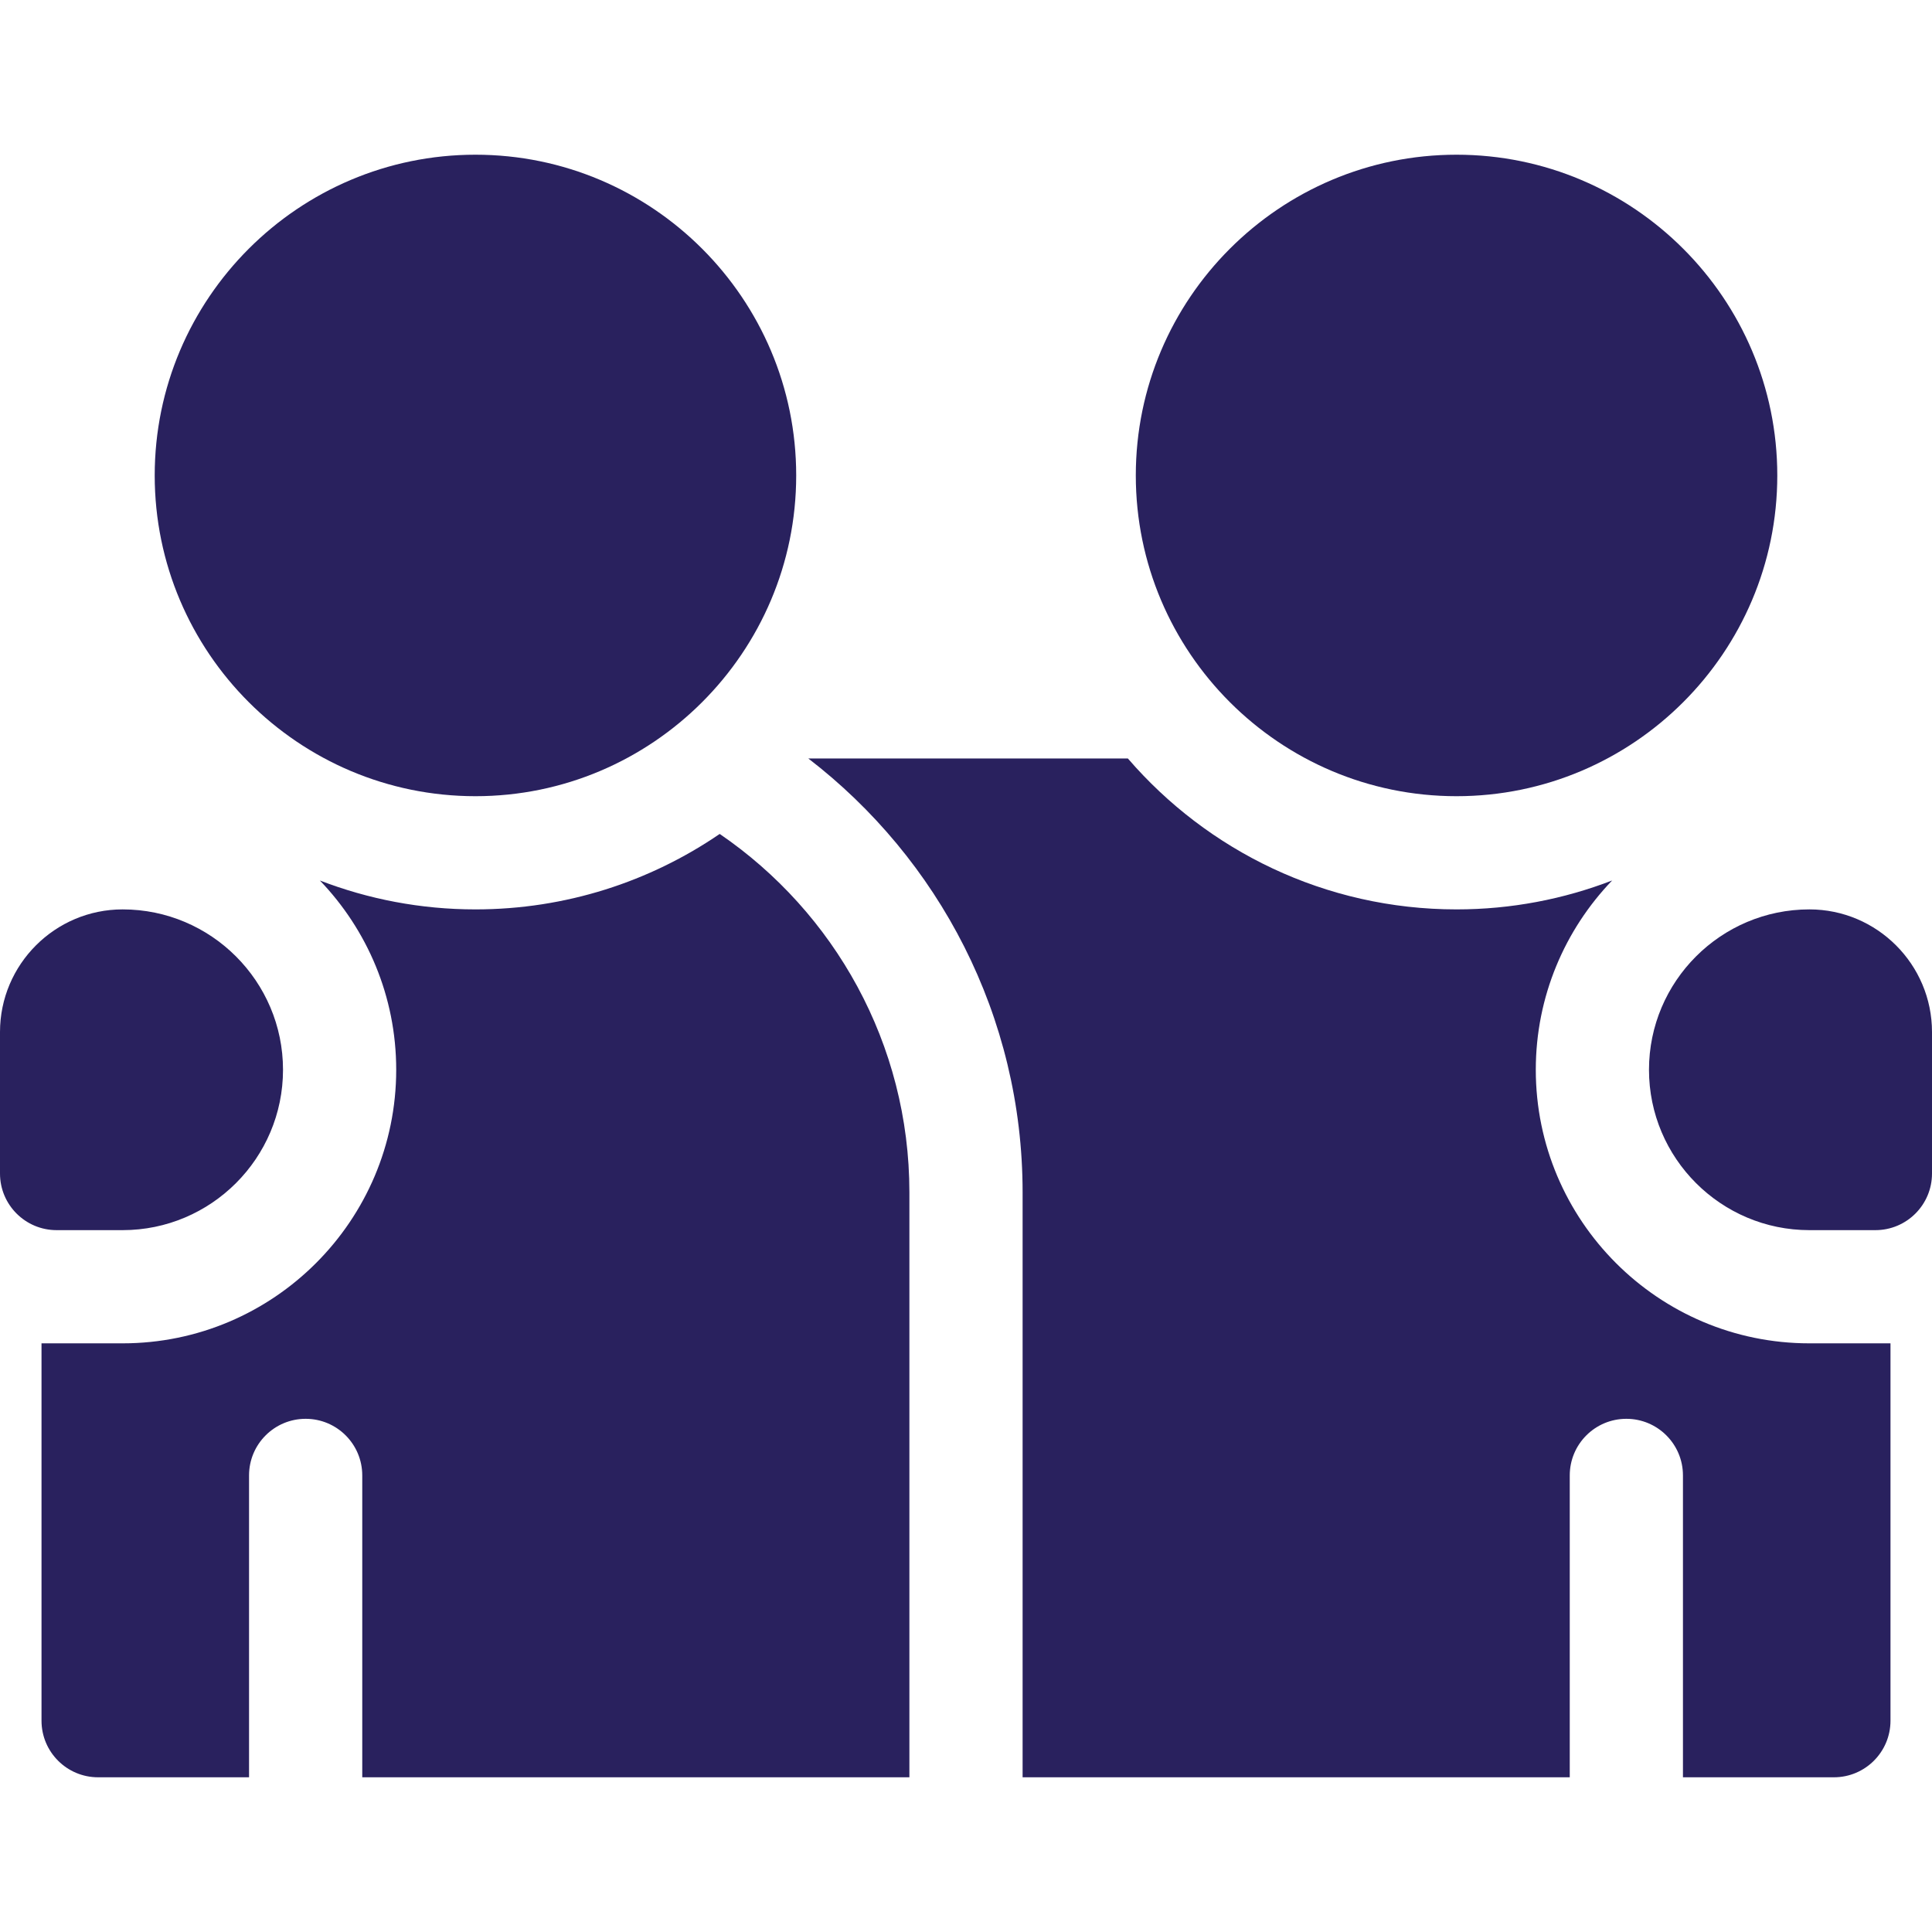 <svg width="171" height="171" viewBox="0 0 171 171" fill="none" xmlns="http://www.w3.org/2000/svg">
<path d="M42.082 70.471C26.428 70.471 13.693 57.736 13.693 42.082C13.693 26.428 26.428 13.693 42.082 13.693C57.736 13.693 70.471 26.428 70.471 42.082C70.471 57.736 57.736 70.471 42.082 70.471Z" fill="#29215E"/>
<path d="M128.918 70.471C113.264 70.471 100.529 57.736 100.529 42.082C100.529 26.428 113.264 13.693 128.918 13.693C144.571 13.693 157.307 26.428 157.307 42.082C157.307 57.736 144.571 70.471 128.918 70.471Z" fill="#29215E"/>
<path d="M135.932 94.685C135.932 88.188 138.509 82.285 142.688 77.931C138.411 79.581 133.77 80.49 128.918 80.49C117.302 80.49 106.874 75.306 99.826 67.131H71.542C83.067 75.992 90.51 89.911 90.51 105.539V157.307H138.938V130.588C138.938 127.821 141.181 125.578 143.948 125.578C146.714 125.578 148.957 127.821 148.957 130.588V157.307H162.317C165.083 157.307 167.326 155.064 167.326 152.297V118.898H160.146C146.794 118.898 135.932 108.036 135.932 94.685Z" fill="#29215E"/>
<path d="M167.328 118.844V118.836C167.297 118.838 167.299 118.841 167.328 118.844Z" fill="#29215E"/>
<path d="M165.99 108.879H160.146C152.319 108.879 145.951 102.511 145.951 94.685C145.951 86.858 152.319 80.49 160.146 80.49C166.131 80.49 171 85.36 171 91.345V103.869C171 106.636 168.757 108.879 165.99 108.879Z" fill="#29215E"/>
<path d="M63.701 73.811C57.539 78.023 50.093 80.49 42.082 80.49C37.231 80.49 32.59 79.581 28.313 77.932C32.492 82.285 35.068 88.188 35.068 94.684C35.068 108.036 24.206 118.898 10.854 118.898H3.674V152.297C3.674 155.064 5.917 157.307 8.684 157.307H22.043V130.588C22.043 127.821 24.286 125.578 27.053 125.578C29.82 125.578 32.063 127.821 32.063 130.588V157.307H80.49V105.539C80.49 92.372 73.829 80.734 63.701 73.811Z" fill="#29215E"/>
<path d="M3.674 118.836V118.847C3.712 118.843 3.715 118.839 3.674 118.836Z" fill="#29215E"/>
<path d="M0 103.869V91.345C0 85.36 4.869 80.49 10.854 80.49C18.681 80.49 25.049 86.858 25.049 94.685C25.049 102.511 18.681 108.879 10.854 108.879H5.01C2.243 108.879 0 106.636 0 103.869Z" fill="#29215E"/>
</svg>
